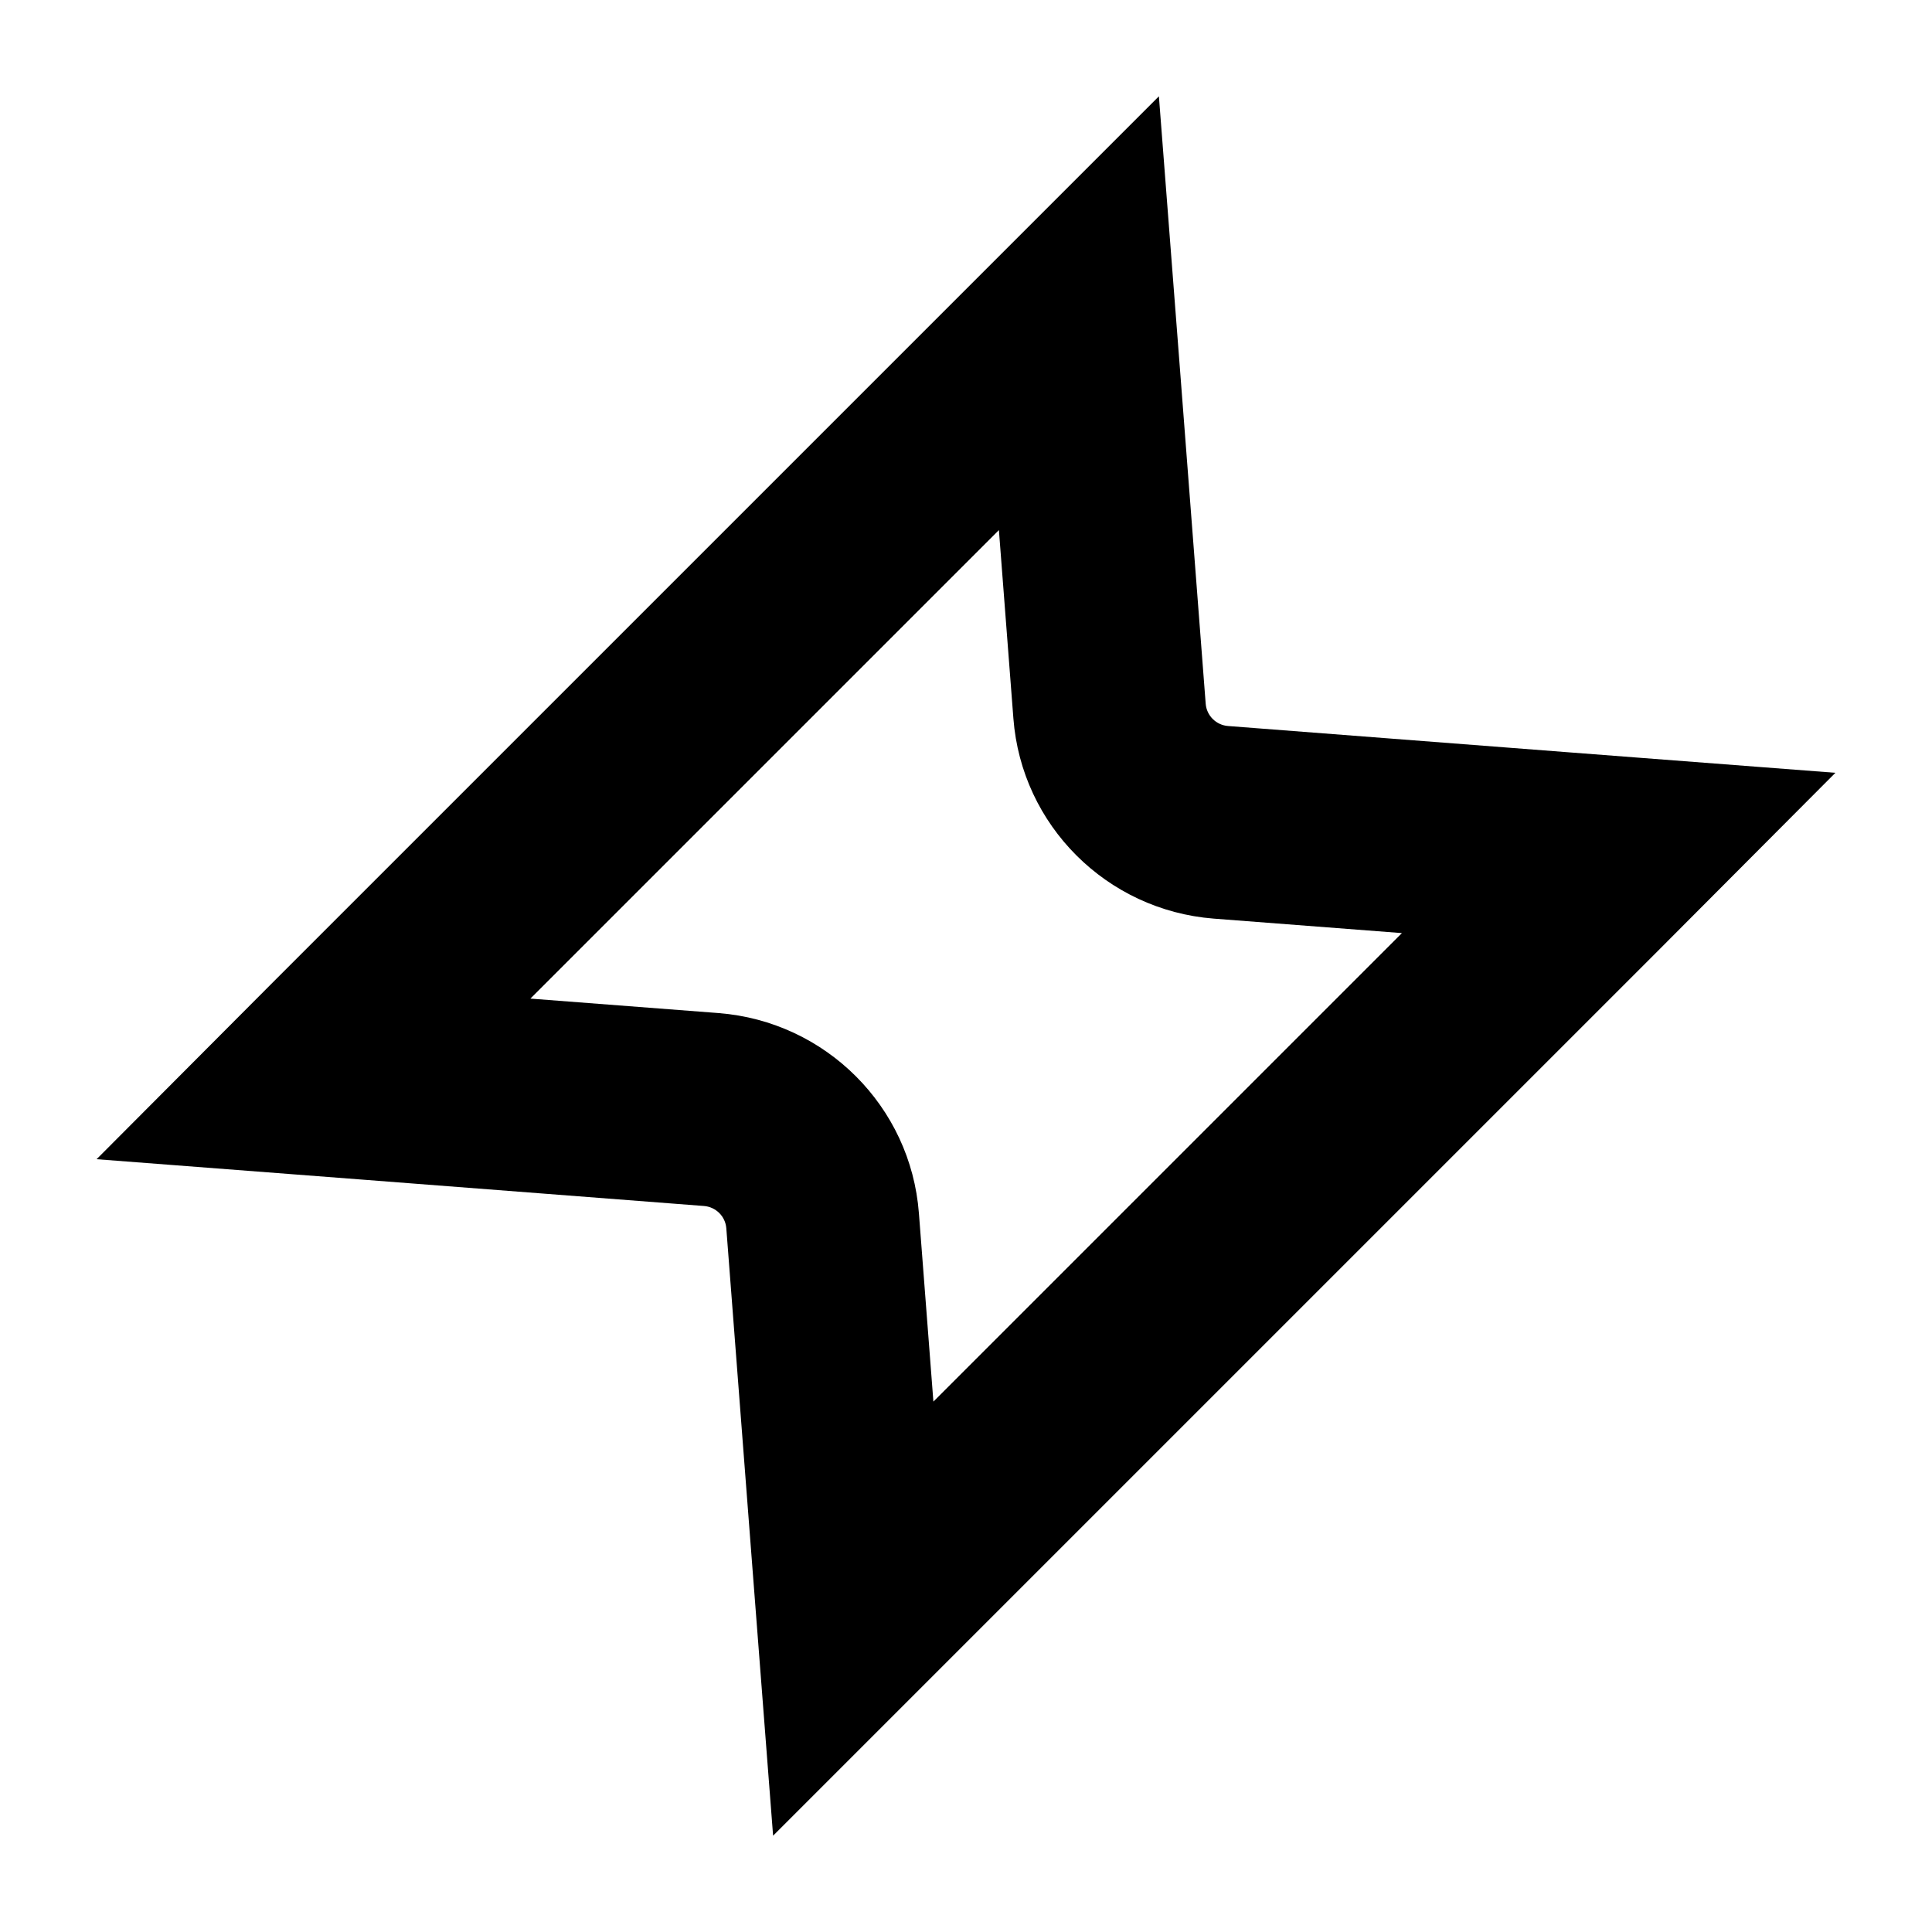 <svg xmlns="http://www.w3.org/2000/svg" viewBox="0 0 640 640"><!--! Font Awesome Pro 7.1.0 by @fontawesome - https://fontawesome.com License - https://fontawesome.com/license (Commercial License) Copyright 2025 Fonticons, Inc. --><path fill="currentColor" d="M32 384C82.5 387.9 149.6 393 233.2 399.5C237.1 399.8 240.3 402.9 240.6 406.9C247 490.5 252.2 557.5 256.1 608.1C267 597.2 364.5 499.7 548.5 315.7L608 256C557.5 252.1 490.4 247 406.8 240.5C402.9 240.2 399.7 237.1 399.4 233.1C393 149.5 387.8 82.5 383.9 31.9C373 42.8 275.5 140.3 91.5 324.3L32 384zM330.9 175.6L335.7 238C338.4 273.4 366.6 301.5 402 304.3L464.4 309.1L309.2 464.3L304.4 401.9C301.7 366.5 273.5 338.4 238.1 335.6L175.7 330.8L330.9 175.6z"/></svg>